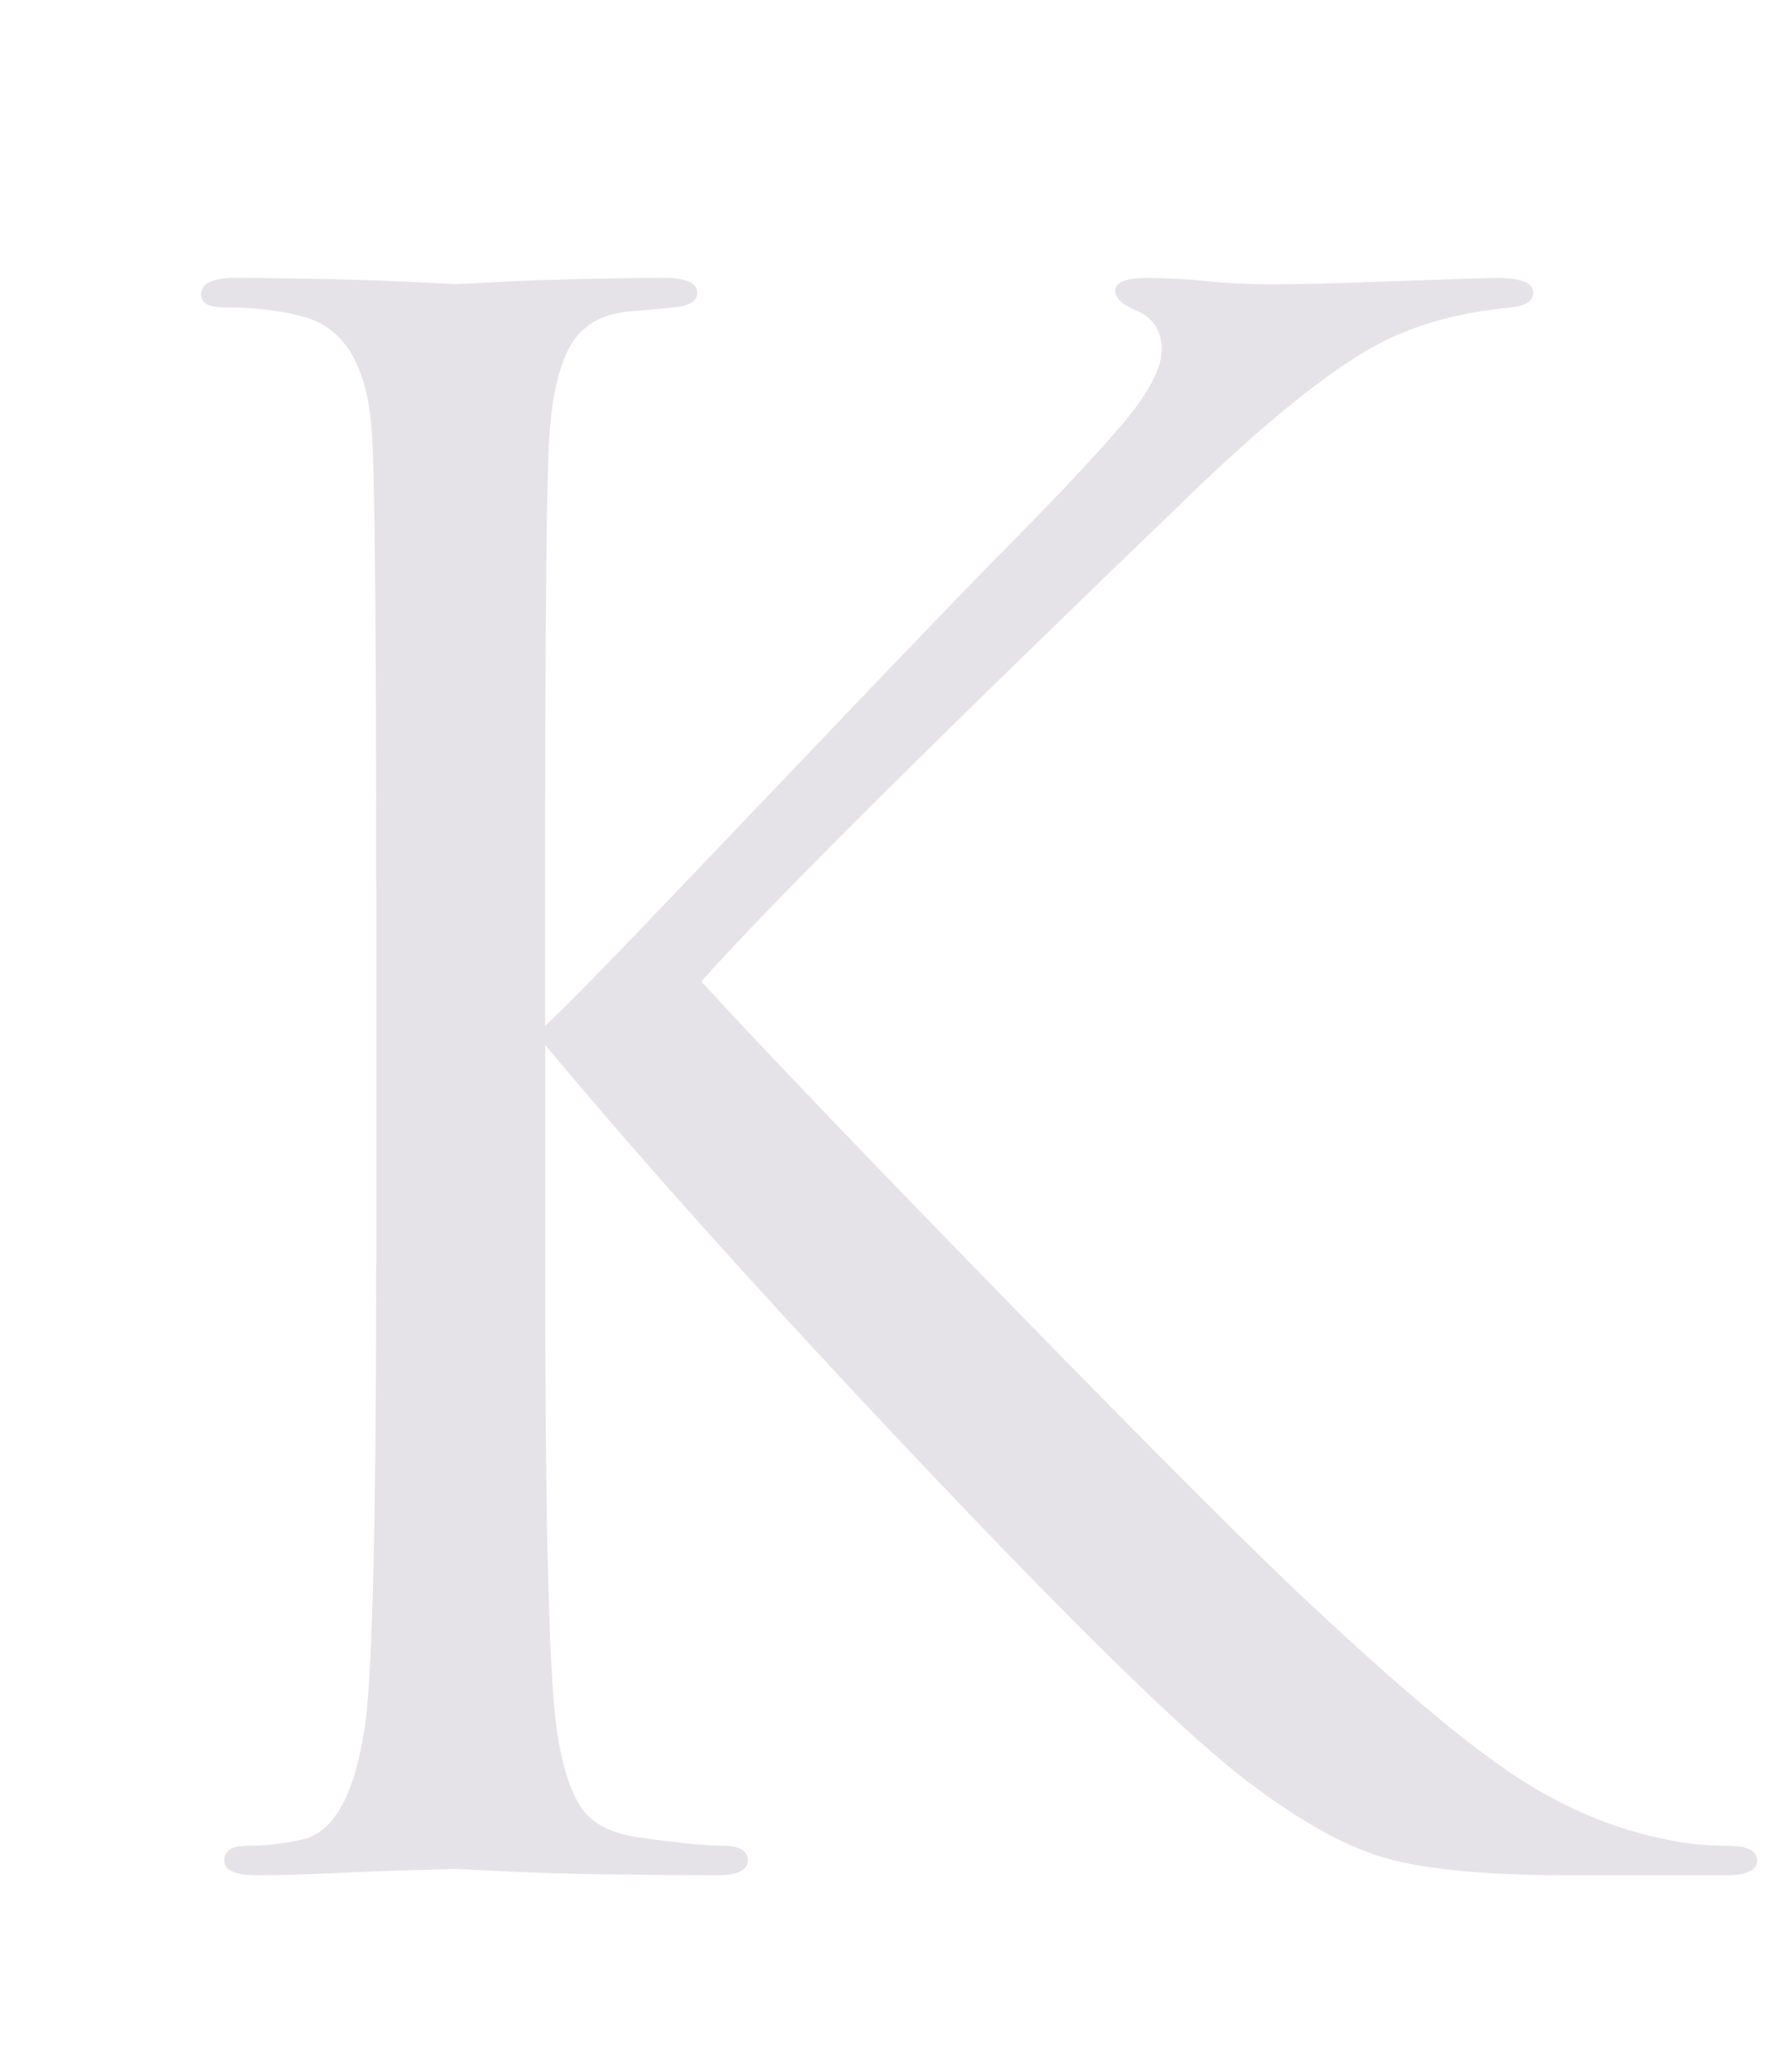 <?xml version="1.0" encoding="UTF-8"?> <!-- Generator: Adobe Illustrator 23.0.1, SVG Export Plug-In . SVG Version: 6.00 Build 0) --> <svg xmlns="http://www.w3.org/2000/svg" xmlns:xlink="http://www.w3.org/1999/xlink" id="Слой_1" x="0px" y="0px" viewBox="0 0 177 206" style="enable-background:new 0 0 177 206;" xml:space="preserve"> <style type="text/css"> .st0{fill:#E6E3E8;} </style> <g> <path class="st0" d="M54.23,88.56v13.45c1.96-1.82,5.85-5.78,11.66-11.87c5.81-6.09,12.57-13.16,20.27-21.22 c7.7-8.05,13.03-13.55,15.97-16.49c5.88-6.02,9.59-10.12,11.14-12.29c1.54-2.17,2.31-3.96,2.31-5.36c0-1.96-0.91-3.29-2.73-3.99 c-1.26-0.56-1.89-1.19-1.89-1.89c0-0.84,1.05-1.26,3.15-1.26c1.96,0,3.92,0.1,5.88,0.31c1.96,0.21,4.2,0.32,6.72,0.32 c2.38,0,6.48-0.1,12.29-0.32c5.81-0.21,9.14-0.31,9.98-0.31c2.38,0,3.57,0.49,3.57,1.47c0,0.84-0.77,1.33-2.31,1.47 c-4.2,0.42-7.77,1.26-10.71,2.52c-5.04,1.96-12.33,7.56-21.85,16.81c-25.63,24.65-41.6,40.55-47.9,47.69 c6.44,7.01,16.98,18,31.62,32.99c14.63,14.99,24.54,24.86,29.73,29.62c8.54,7.98,15.2,13.52,19.96,16.6 c4.76,3.08,9.66,5.11,14.71,6.09c1.82,0.42,3.85,0.63,6.09,0.63c1.96,0,2.94,0.49,2.94,1.47c0,0.98-1.05,1.47-3.15,1.47h-15.55 c-8.82,0-15.23-0.66-19.22-2c-3.99-1.33-8.58-4.02-13.76-8.09c-6.02-4.76-16.56-15.09-31.62-30.99 c-15.06-15.9-27.49-29.73-37.29-41.49v21.64c0,24.51,0.35,39.71,1.05,45.59c0.42,3.5,1.16,6.2,2.21,8.09 c1.05,1.89,3.05,3.05,5.99,3.47c3.92,0.56,6.72,0.84,8.4,0.84s2.52,0.49,2.52,1.47c0,0.98-1.05,1.47-3.15,1.47 c-3.36,0-7.11-0.04-11.24-0.1c-4.13-0.07-7.56-0.18-10.29-0.32c-2.73-0.14-4.17-0.21-4.31-0.21c-0.14,0-1.44,0.03-3.89,0.1 c-2.45,0.07-5.25,0.17-8.4,0.32c-3.15,0.14-5.64,0.21-7.46,0.21c-2.24,0-3.36-0.49-3.36-1.47c0-0.98,0.77-1.47,2.31-1.47 c1.82,0,3.64-0.21,5.46-0.63c3.22-0.7,5.32-4.62,6.3-11.77c0.7-5.88,1.05-21.08,1.05-45.59V88.56c0-25.77-0.14-40.9-0.42-45.38 c-0.42-6.86-2.8-10.78-7.14-11.77c-2.1-0.56-4.62-0.84-7.56-0.84c-1.54,0-2.31-0.42-2.31-1.26c0-1.12,1.12-1.68,3.36-1.68 c2.1,0,4.9,0.04,8.4,0.1c3.5,0.07,6.62,0.18,9.35,0.31c2.73,0.14,4.17,0.21,4.31,0.21c0.14,0,1.5-0.07,4.1-0.21 c2.59-0.14,5.53-0.24,8.82-0.31c3.29-0.07,5.85-0.1,7.67-0.1c2.24,0,3.36,0.49,3.36,1.47c0,0.84-0.77,1.33-2.31,1.47l-4.62,0.42 c-2.66,0.28-4.55,1.4-5.67,3.36c-1.12,1.96-1.82,4.9-2.1,8.82C54.37,47.66,54.23,62.79,54.23,88.56z"></path> </g> </svg> 
